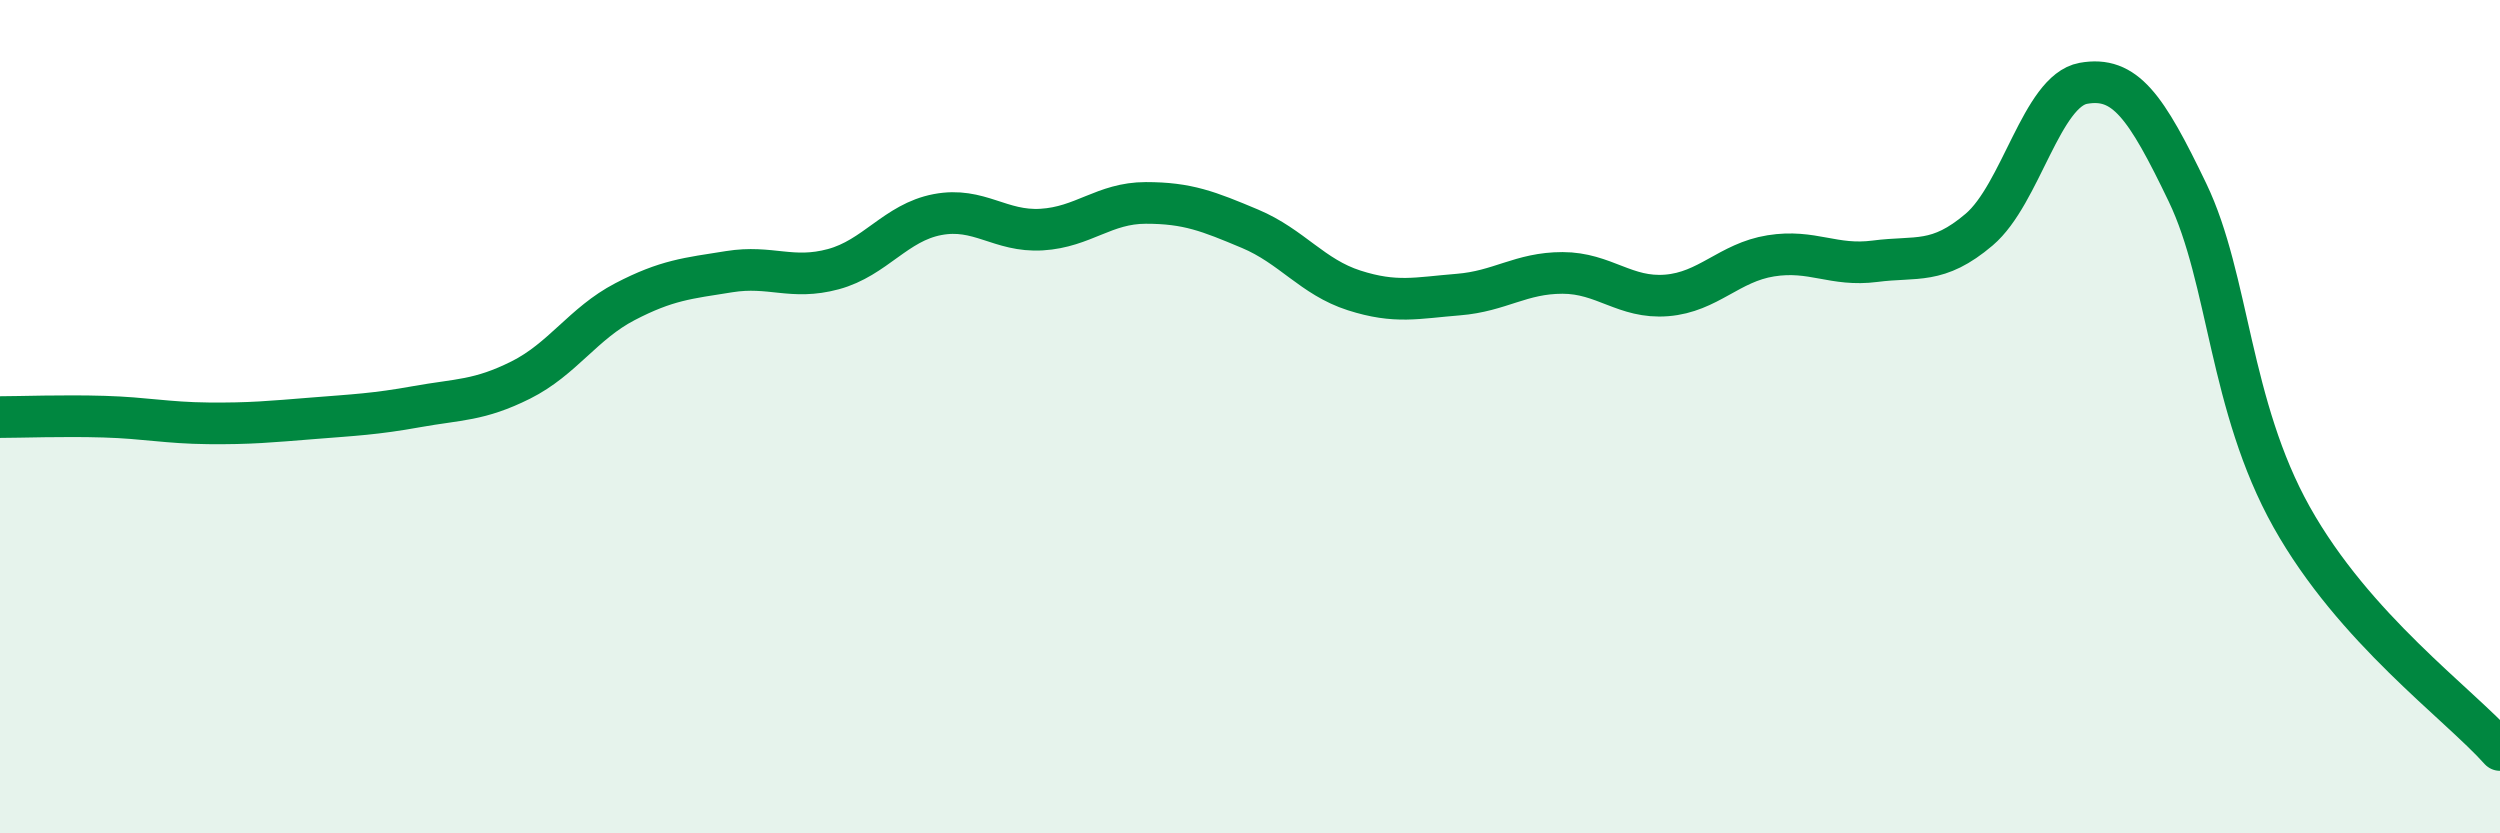 
    <svg width="60" height="20" viewBox="0 0 60 20" xmlns="http://www.w3.org/2000/svg">
      <path
        d="M 0,10.01 C 0.5,10.01 1.5,9.97 2.5,10 C 3.5,10.03 4,10.15 5,10.16 C 6,10.17 6.5,10.12 7.5,10.04 C 8.5,9.96 9,9.94 10,9.76 C 11,9.58 11.5,9.62 12.5,9.12 C 13.5,8.62 14,7.76 15,7.24 C 16,6.72 16.5,6.68 17.5,6.52 C 18.5,6.36 19,6.73 20,6.46 C 21,6.19 21.5,5.34 22.5,5.15 C 23.5,4.96 24,5.57 25,5.51 C 26,5.45 26.5,4.87 27.5,4.87 C 28.5,4.87 29,5.07 30,5.49 C 31,5.91 31.5,6.65 32.5,6.97 C 33.5,7.29 34,7.15 35,7.07 C 36,6.99 36.5,6.55 37.5,6.55 C 38.5,6.55 39,7.17 40,7.09 C 41,7.01 41.5,6.3 42.5,6.14 C 43.5,5.98 44,6.4 45,6.27 C 46,6.14 46.5,6.36 47.5,5.51 C 48.5,4.66 49,2.18 50,2 C 51,1.82 51.5,2.54 52.5,4.62 C 53.5,6.7 53.5,9.73 55,12.41 C 56.5,15.09 59,16.88 60,18L60 20L0 20Z"
        fill="#008740"
        opacity="0.1"
        stroke-linecap="round"
        stroke-linejoin="round"
      />
      <path
        d="M 0,10.01 C 0.5,10.01 1.5,9.97 2.5,10 C 3.5,10.03 4,10.15 5,10.16 C 6,10.17 6.5,10.12 7.5,10.04 C 8.5,9.96 9,9.94 10,9.76 C 11,9.58 11.5,9.62 12.5,9.12 C 13.5,8.62 14,7.76 15,7.24 C 16,6.72 16.5,6.68 17.5,6.52 C 18.5,6.36 19,6.73 20,6.46 C 21,6.19 21.5,5.34 22.5,5.15 C 23.5,4.96 24,5.57 25,5.51 C 26,5.45 26.5,4.87 27.5,4.87 C 28.5,4.87 29,5.07 30,5.49 C 31,5.91 31.5,6.65 32.5,6.97 C 33.5,7.29 34,7.15 35,7.07 C 36,6.99 36.5,6.55 37.5,6.55 C 38.5,6.55 39,7.17 40,7.09 C 41,7.01 41.5,6.3 42.5,6.14 C 43.5,5.98 44,6.4 45,6.27 C 46,6.14 46.5,6.36 47.5,5.51 C 48.5,4.66 49,2.18 50,2 C 51,1.82 51.5,2.54 52.5,4.62 C 53.5,6.7 53.5,9.73 55,12.41 C 56.5,15.09 59,16.88 60,18"
        stroke="#008740"
        stroke-width="1"
        fill="none"
        stroke-linecap="round"
        stroke-linejoin="round"
      />
    </svg>
  